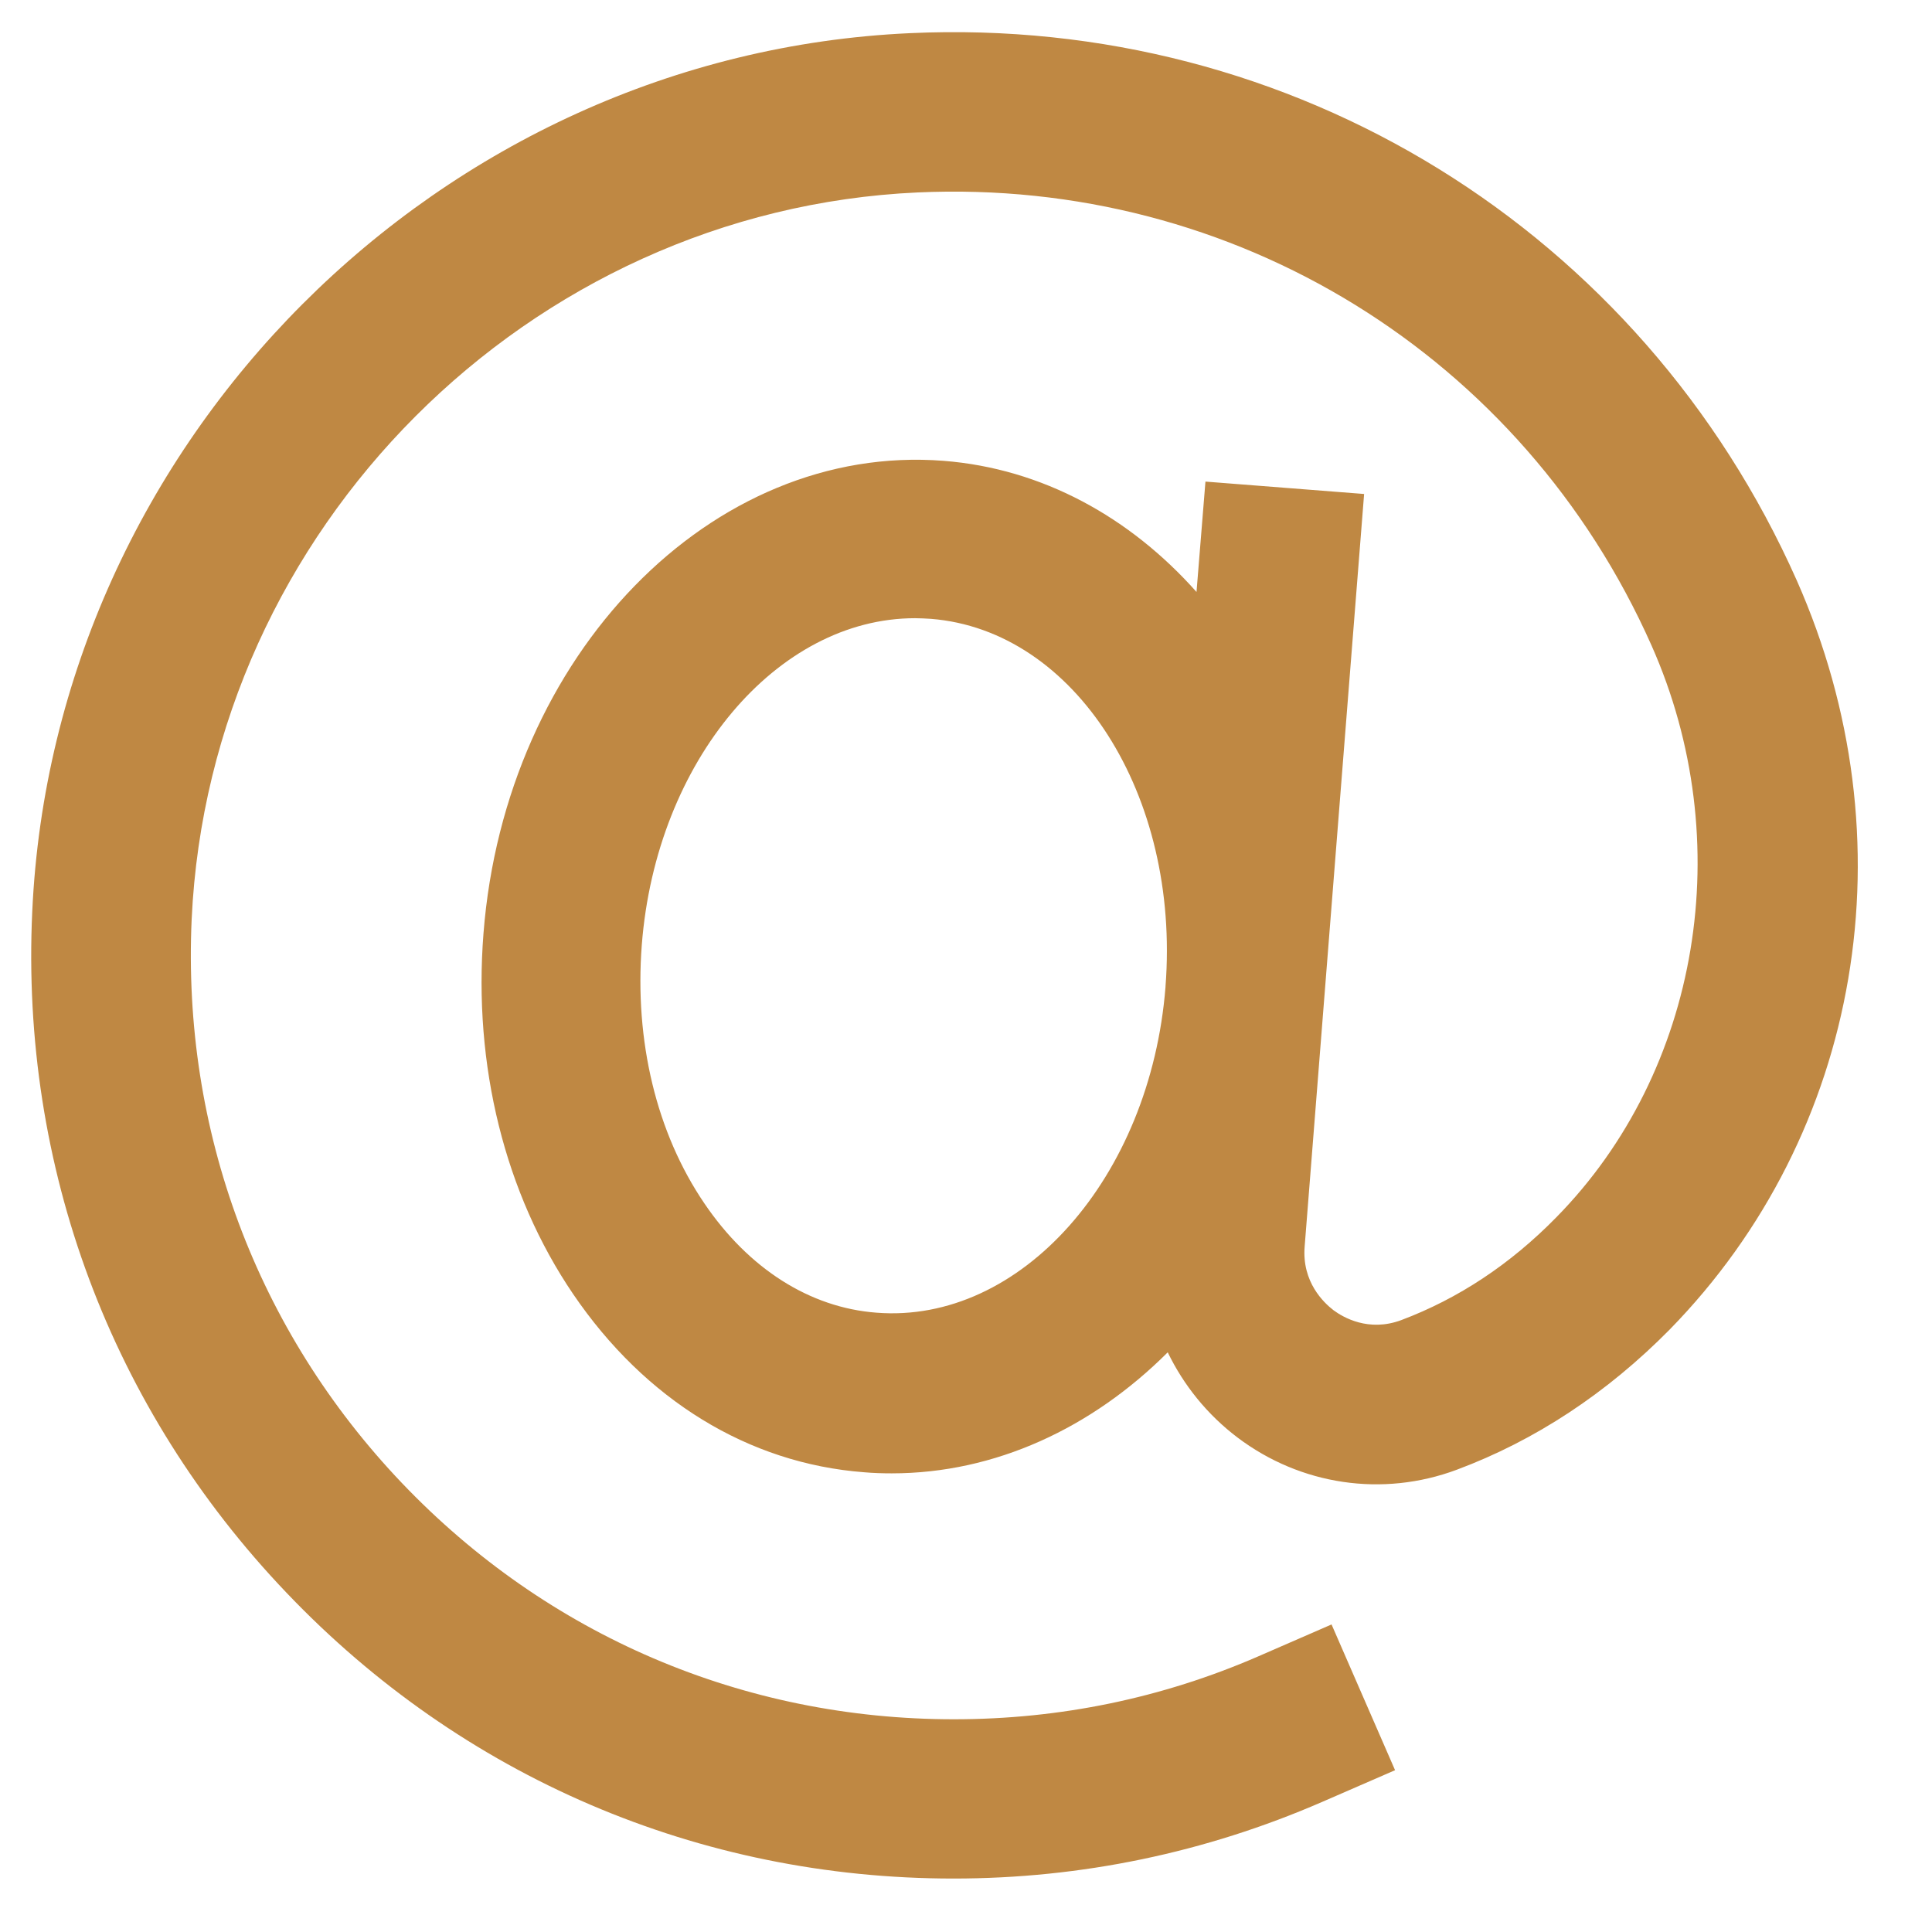 <svg xmlns="http://www.w3.org/2000/svg" xmlns:xlink="http://www.w3.org/1999/xlink" width="64" zoomAndPan="magnify" viewBox="0 0 48 48" height="64" preserveAspectRatio="xMidYMid meet" version="1.0"><defs><clipPath id="8d0a5cba7b"><path d="M 0.488 0.383 L 47 0.383 L 47 46.672 L 0.488 46.672 Z M 0.488 0.383 " clip-rule="nonzero"/></clipPath></defs><g clip-path="url(#8d0a5cba7b)"><path fill="#bf8843" d="M 44.641 14.422 C 40.773 5.723 32.129 0.383 22.605 0.824 C 10.922 1.355 1.332 10.953 0.801 22.652 C 0.508 28.992 2.754 35 7.117 39.57 C 11.48 44.148 17.363 46.672 23.688 46.672 C 26.867 46.672 29.949 46.027 32.844 44.77 L 34.66 43.98 L 33.082 40.359 L 31.27 41.148 C 28.875 42.191 26.328 42.715 23.699 42.715 C 18.465 42.715 13.598 40.633 9.984 36.844 C 6.375 33.055 4.523 28.082 4.762 22.836 C 5.211 13.156 13.129 5.219 22.801 4.781 C 30.672 4.422 37.832 8.836 41.031 16.035 C 43.191 20.898 42.238 26.613 38.664 30.246 C 37.52 31.414 36.227 32.266 34.816 32.797 C 34 33.102 33.367 32.727 33.129 32.551 C 32.891 32.367 32.34 31.852 32.414 30.965 L 32.898 24.836 L 33.891 12.273 L 29.949 11.965 L 29.727 14.707 C 28.078 12.852 25.898 11.641 23.441 11.449 C 17.684 11 12.551 16.266 12.012 23.191 C 11.754 26.469 12.543 29.652 14.238 32.148 C 16.027 34.781 18.594 36.359 21.469 36.578 C 21.699 36.598 21.93 36.605 22.156 36.605 C 24.723 36.605 27.133 35.477 29.012 33.598 C 29.406 34.414 29.996 35.148 30.746 35.715 C 32.312 36.898 34.348 37.203 36.191 36.516 C 38.141 35.789 39.922 34.613 41.48 33.035 C 46.254 28.156 47.492 20.863 44.641 14.422 Z M 21.773 32.613 C 20.121 32.488 18.602 31.523 17.5 29.898 C 16.309 28.148 15.762 25.863 15.945 23.477 C 16.301 18.898 19.309 15.359 22.734 15.359 C 22.863 15.359 22.992 15.367 23.129 15.375 C 26.715 15.66 29.324 19.754 28.957 24.504 L 28.957 24.516 C 28.582 29.266 25.355 32.898 21.773 32.613 Z M 21.773 32.613 " fill-opacity="1" fill-rule="nonzero"/></g></svg>